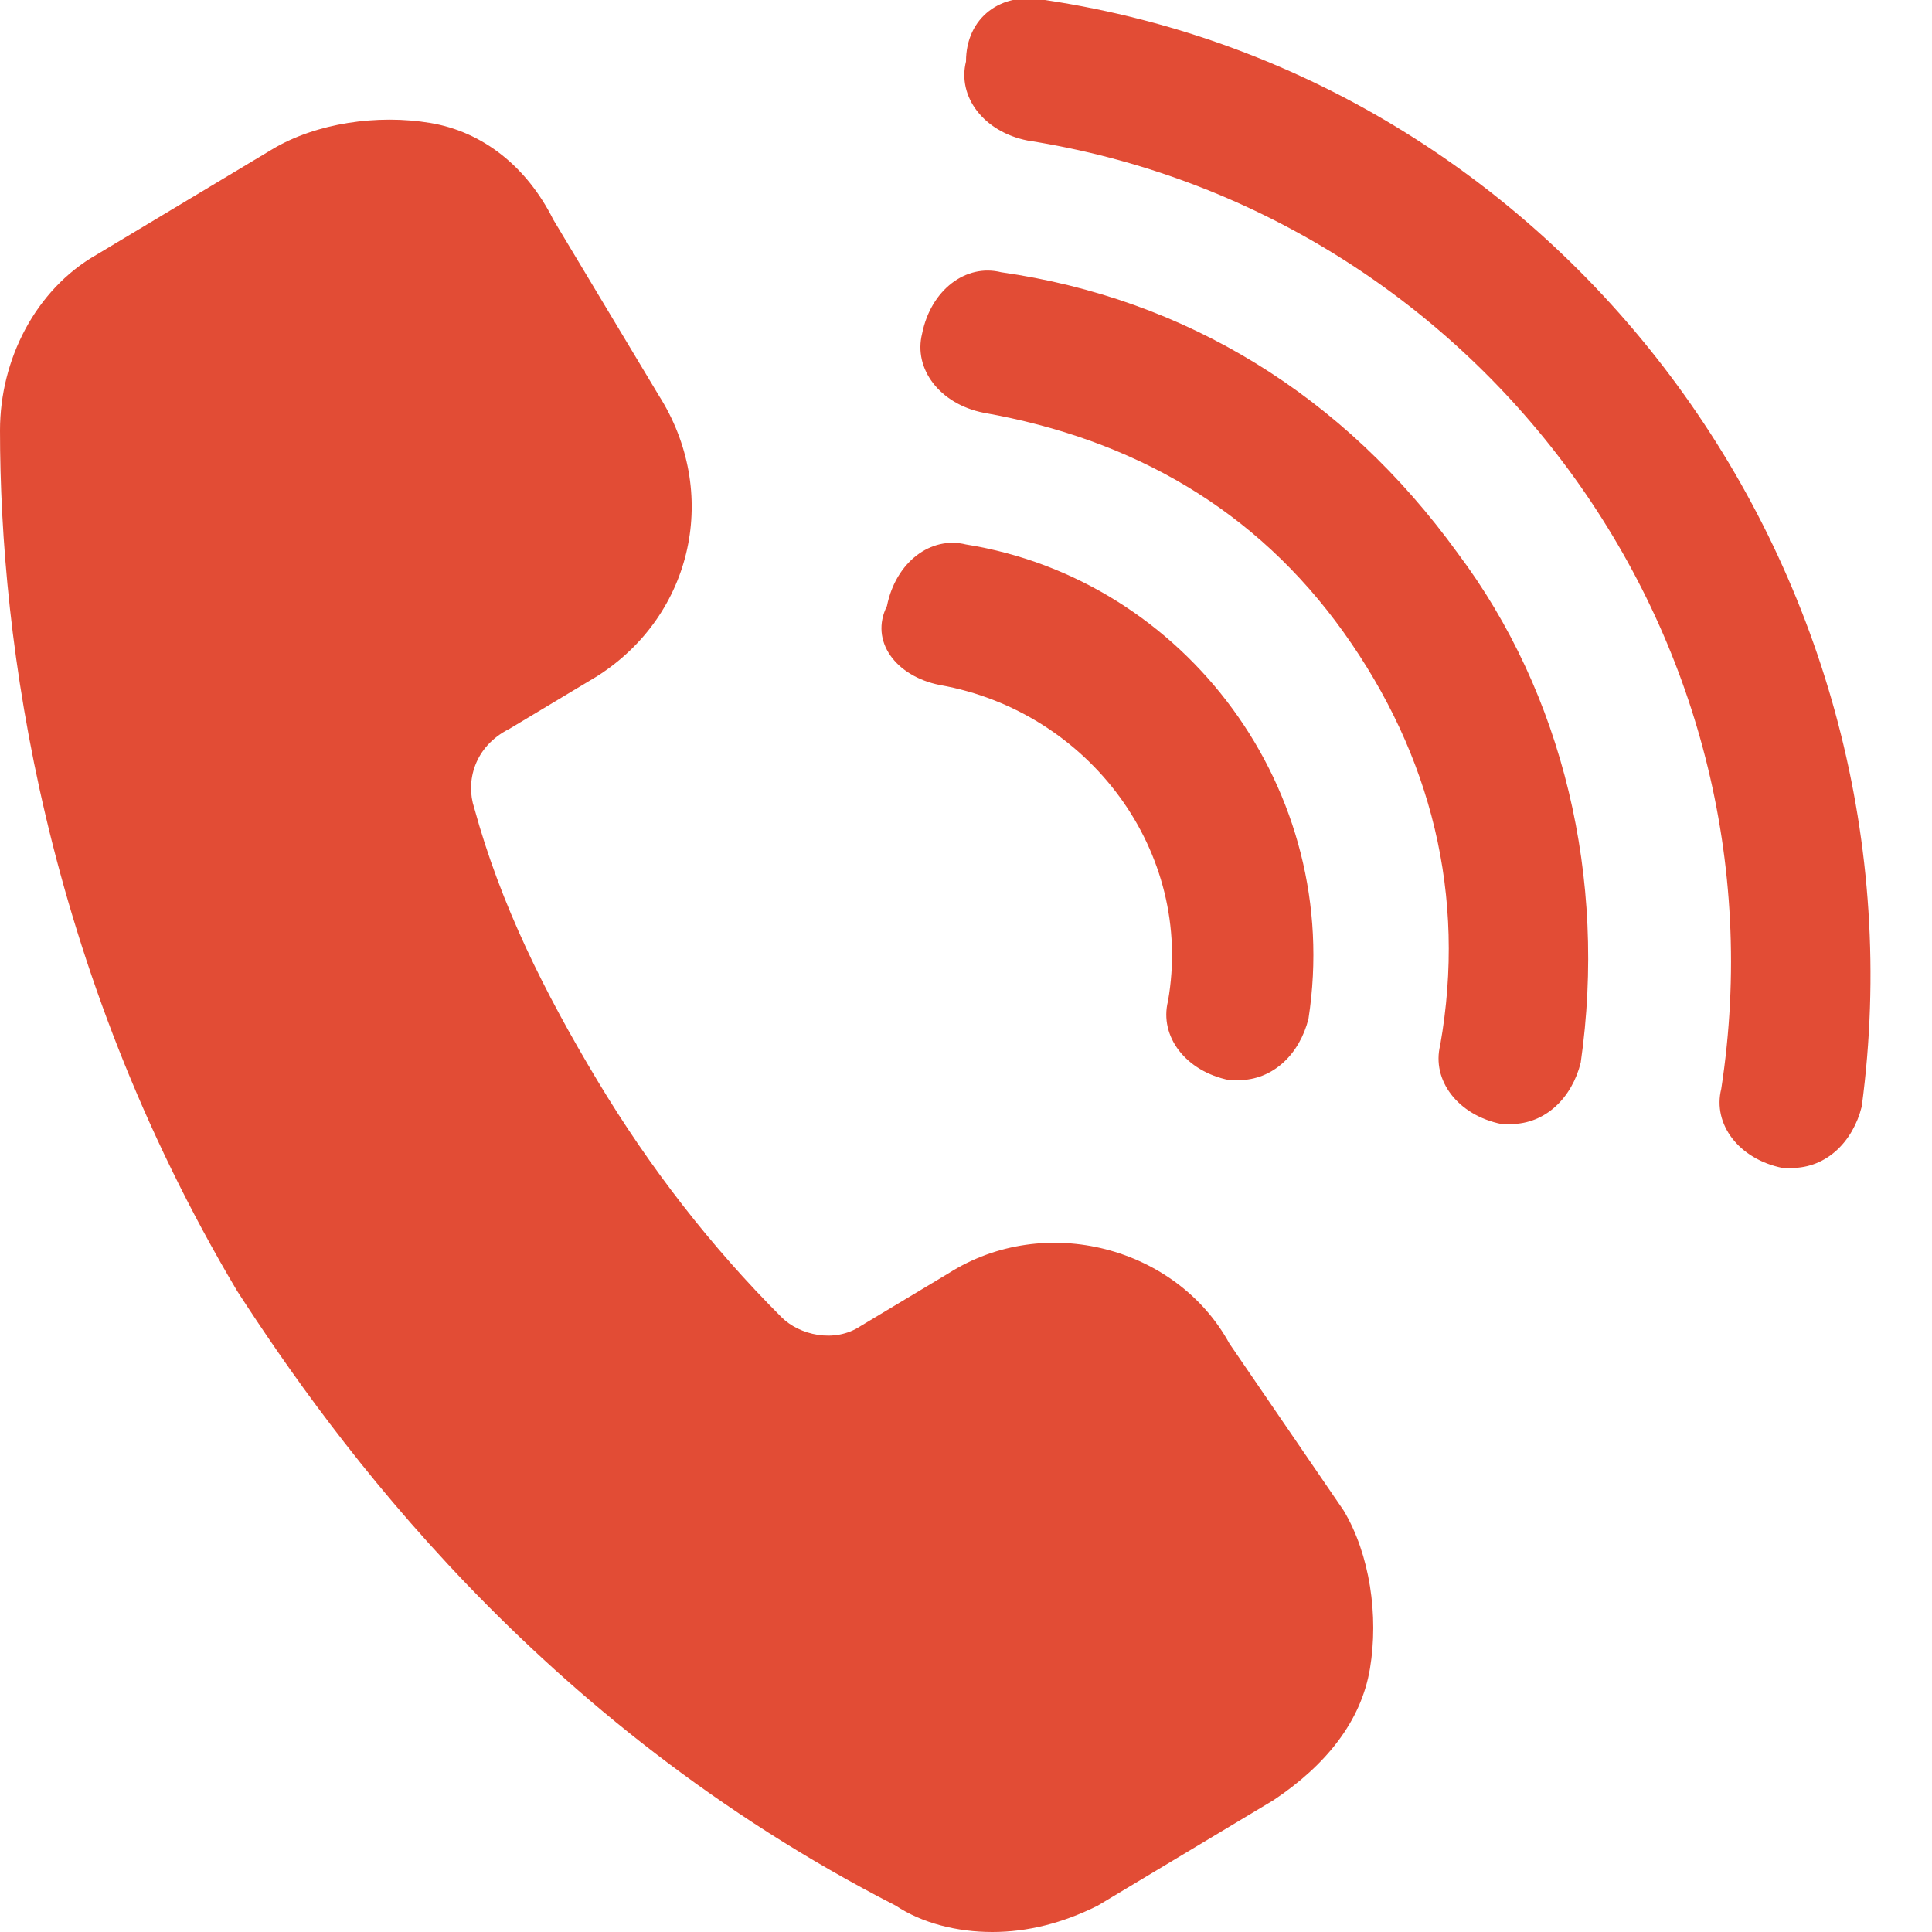 <?xml version="1.0" encoding="utf-8"?>
<!-- Generator: Adobe Illustrator 27.0.0, SVG Export Plug-In . SVG Version: 6.00 Build 0)  -->
<svg version="1.1" id="Layer_1" xmlns="http://www.w3.org/2000/svg" xmlns:xlink="http://www.w3.org/1999/xlink" x="0px" y="0px"
	 viewBox="0 0 22 22" style="enable-background:new 0 0 22 22;" xml:space="preserve">
<style type="text/css">
	.st0{fill:#E24C35;}
</style>
<path class="st0" d="M15.3,17.2c0.3,0.5,0.4,1.2,0.3,1.8c-0.1,0.6-0.5,1.1-1.1,1.5l-2,1.2c-0.4,0.2-0.8,0.3-1.2,0.3
	c-0.4,0-0.8-0.1-1.1-0.3c-4.1-2.1-6.4-5.3-7.5-7C0.5,11,0,7.3,0,4.9c0-0.8,0.4-1.6,1.1-2l2-1.2c0.5-0.3,1.2-0.4,1.8-0.3
	C5.5,1.5,6,1.9,6.3,2.5l1.2,2C8.2,5.6,7.9,7,6.8,7.7l-1,0.6C5.4,8.5,5.3,8.9,5.4,9.2c0.3,1.1,0.8,2.1,1.4,3.1c0.6,1,1.3,1.9,2.1,2.7
	c0.2,0.2,0.6,0.3,0.9,0.1l1-0.6c1.1-0.7,2.6-0.3,3.2,0.8L15.3,17.2L15.3,17.2z M10.7,7.8c1.7,0.3,2.9,1.9,2.6,3.6
	c-0.1,0.4,0.2,0.8,0.7,0.9c0,0,0.1,0,0.1,0c0.4,0,0.7-0.3,0.8-0.7c0.4-2.6-1.4-5-3.9-5.4c-0.4-0.1-0.8,0.2-0.9,0.7
	C9.9,7.3,10.2,7.7,10.7,7.8L10.7,7.8z M11.4,3.1c-0.4-0.1-0.8,0.2-0.9,0.7c-0.1,0.4,0.2,0.8,0.7,0.9c1.7,0.3,3.1,1.1,4.1,2.5
	c1,1.4,1.4,3,1.1,4.7c-0.1,0.4,0.2,0.8,0.7,0.9c0,0,0.1,0,0.1,0c0.4,0,0.7-0.3,0.8-0.7c0.3-2.1-0.2-4.2-1.4-5.8
	C15.3,4.5,13.5,3.4,11.4,3.1z M11.9,0C11.4-0.1,11,0.2,11,0.7c-0.1,0.4,0.2,0.8,0.7,0.9c5.1,0.8,8.7,5.6,7.9,10.8
	c-0.1,0.4,0.2,0.8,0.7,0.9c0,0,0.1,0,0.1,0c0.4,0,0.7-0.3,0.8-0.7C22,6.6,17.9,0.9,11.9,0L11.9,0z"/>
</svg>

